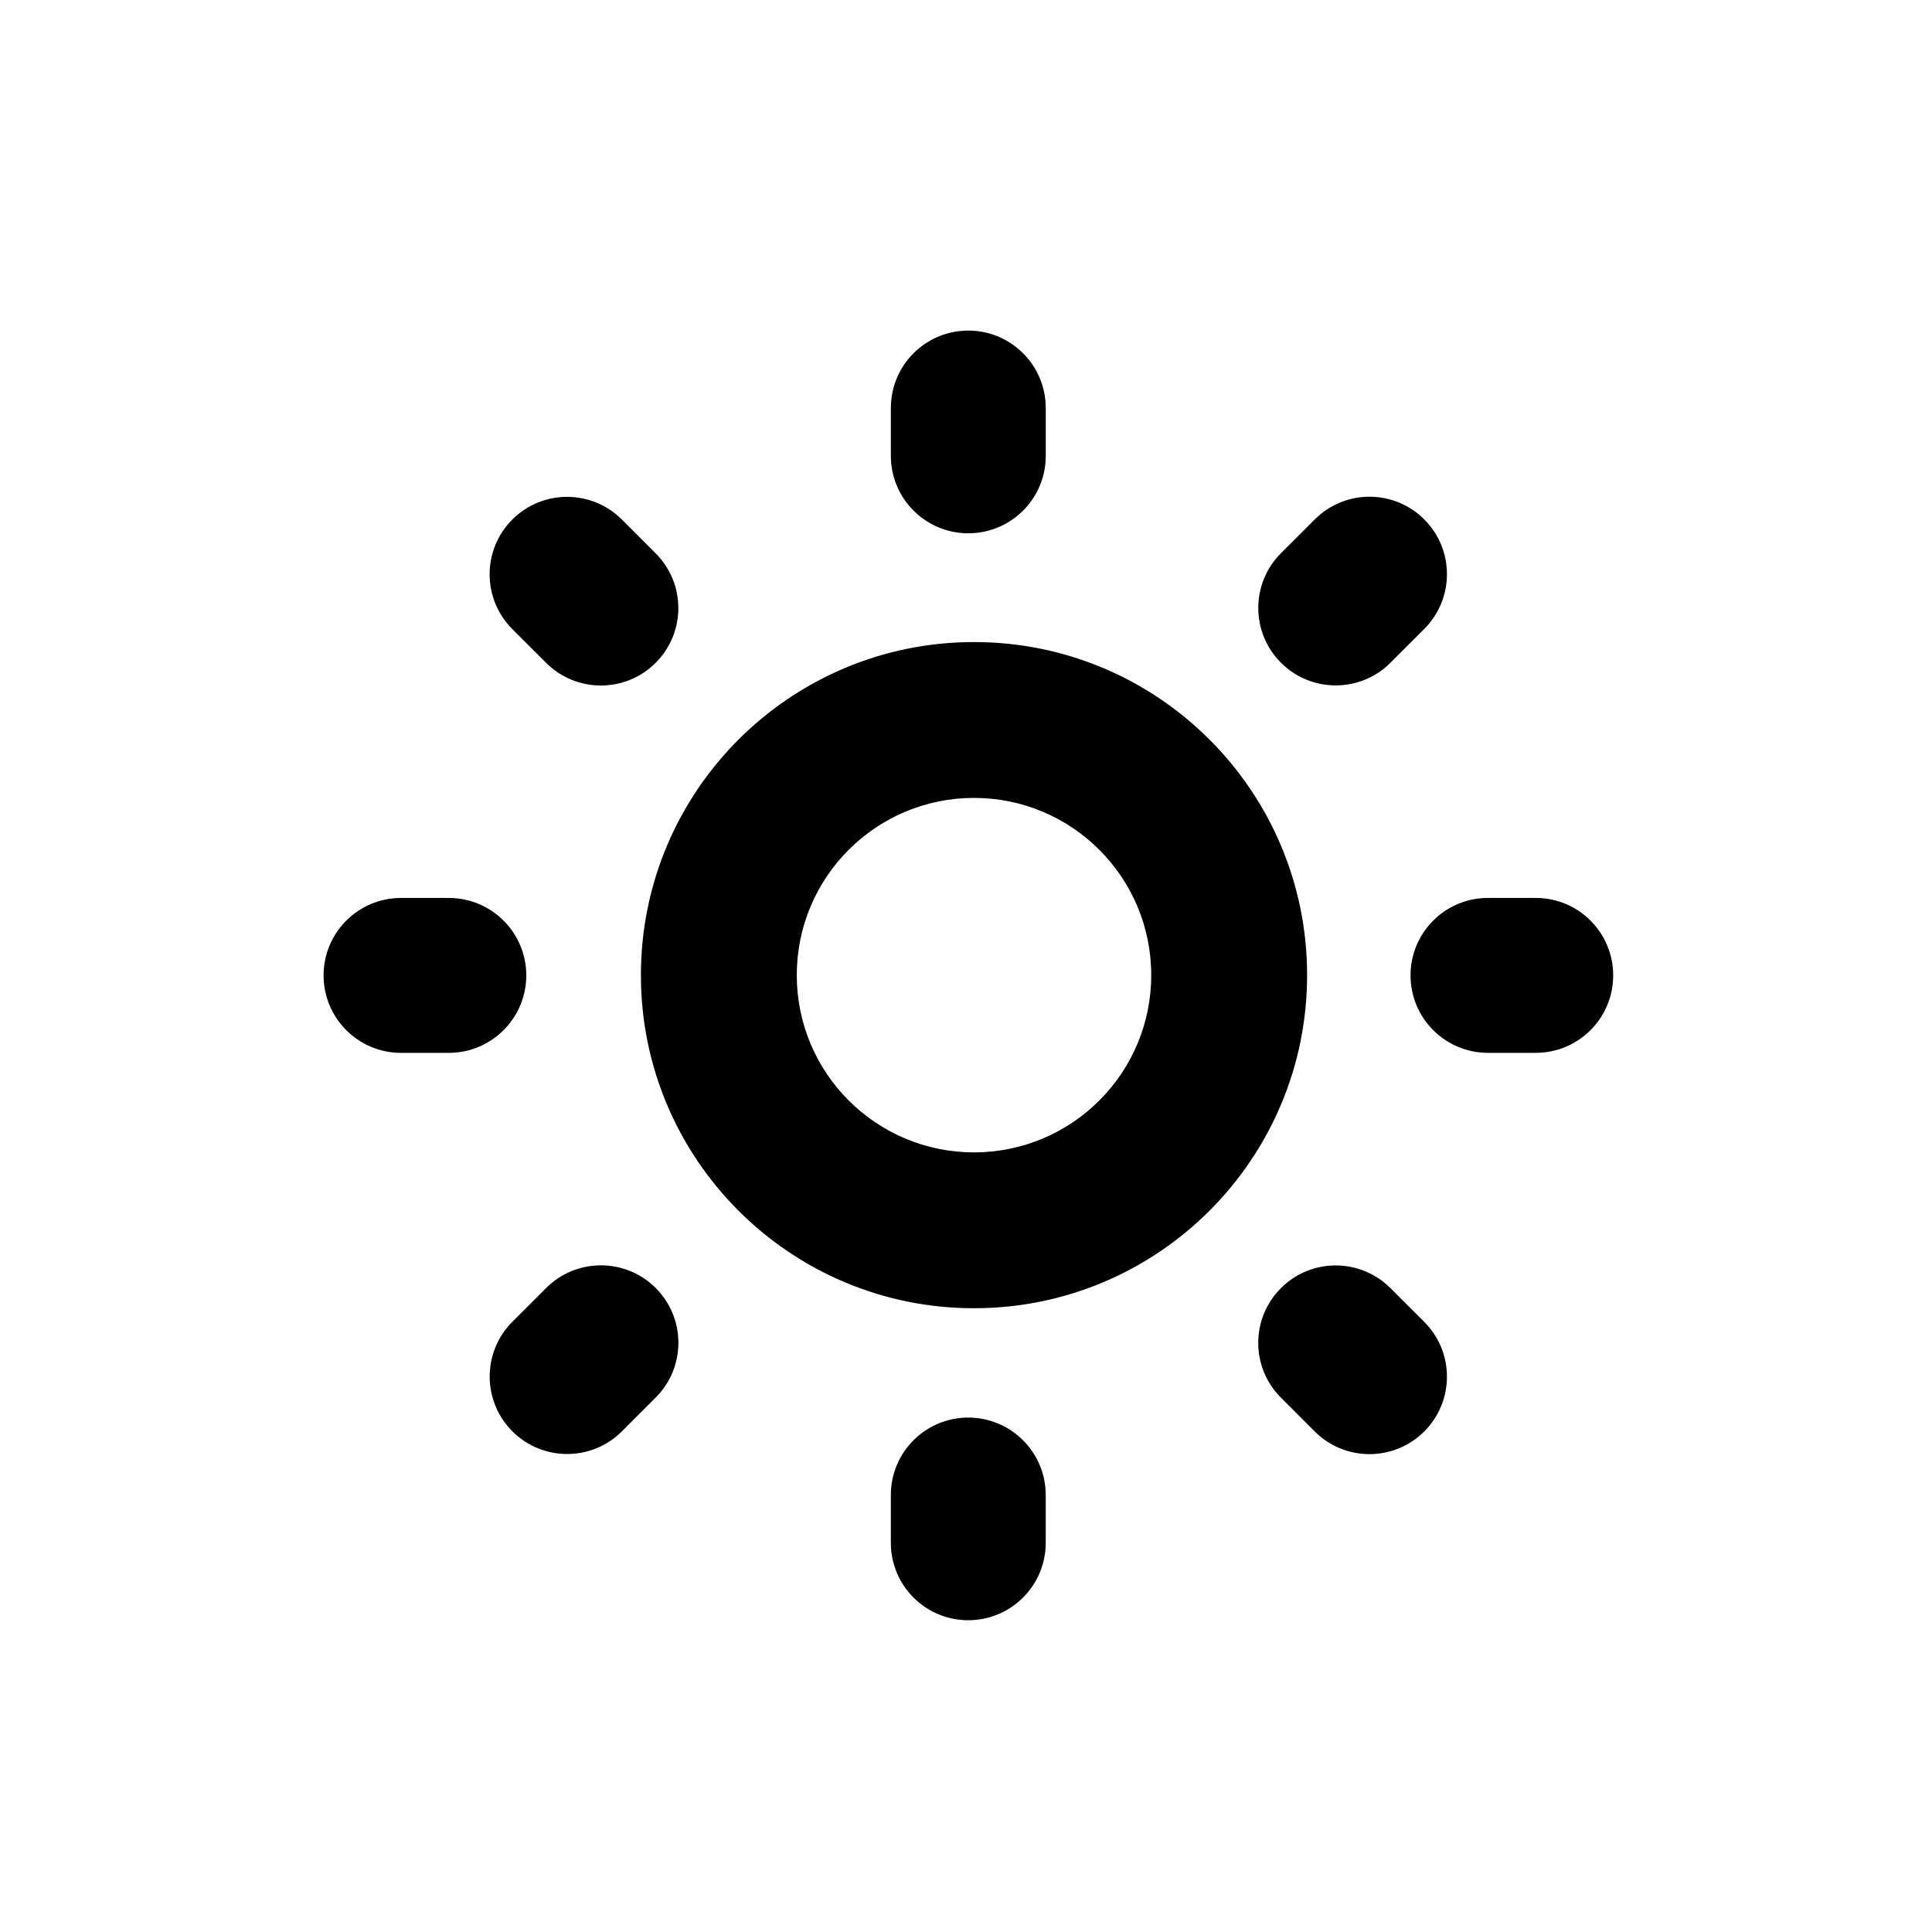 <?xml version="1.0" encoding="UTF-8"?>
<!-- Uploaded to: ICON Repo, www.iconrepo.com, Generator: ICON Repo Mixer Tools -->
<svg fill="#000000" width="800px" height="800px" version="1.1" viewBox="144 144 512 512" xmlns="http://www.w3.org/2000/svg">
 <path d="m283.47 402.49c0-11.336-9.195-20.523-20.523-20.523h-12.672c-11.336 0-20.523 9.184-20.523 20.523 0 11.336 9.191 20.531 20.523 20.531h12.672c11.324-0.008 20.523-9.203 20.523-20.531zm117.14-117.16c11.336 0 20.531-9.191 20.531-20.523l-0.004-12.676c0-11.336-9.195-20.523-20.531-20.523-11.336 0-20.52 9.191-20.52 20.523v12.672c0.004 11.336 9.188 20.527 20.523 20.527zm-111.87 200-8.957 8.957c-8.012 8.016-8.012 21.004 0 29.031 8.02 8.012 21.016 8.012 29.031 0l8.953-8.957c8.02-8.012 8.02-21.008 0-29.031-8.023-8.004-21.012-8.004-29.027 0zm-0.016-165.67c8.016 8.016 21.016 8.012 29.031 0 8.016-8.02 8.016-21.008-0.004-29.023l-8.953-8.957c-8.012-8.012-21.008-8.012-29.031 0-8.012 8.012-8.012 21.016 0 29.031zm223.77-0.031 8.953-8.953c8.012-8.02 8.012-21.016 0-29.023-8.012-8.016-21.008-8.02-29.023 0l-8.957 8.953c-8.016 8.012-8.012 21.016 0 29.023 8.02 8.012 21.008 8.012 29.027 0zm38.496 62.332h-12.66c-11.34 0-20.523 9.184-20.523 20.523 0 11.336 9.184 20.531 20.523 20.531h12.66c11.348 0 20.523-9.195 20.523-20.531s-9.18-20.523-20.523-20.523zm-150.39 137.71c-11.336 0-20.52 9.195-20.52 20.523v12.66c0 11.348 9.184 20.523 20.52 20.523s20.531-9.18 20.531-20.523v-12.66c-0.008-11.328-9.203-20.523-20.531-20.523zm1.523-205.52c-48.758 0-88.277 39.523-88.277 88.273s39.52 88.273 88.277 88.273c48.75 0 88.273-39.523 88.273-88.273s-39.52-88.273-88.273-88.273zm0 135.24c-25.941 0-46.969-21.023-46.969-46.969 0-25.941 21.023-46.969 46.969-46.969 25.938 0 46.965 21.027 46.965 46.969 0.004 25.945-21.027 46.969-46.965 46.969zm110.36 35.977c-8.027-8.02-21.008-8.02-29.023 0-8.02 8.02-8.02 21.008 0 29.023l8.953 8.957c8.016 8.016 21.008 8.016 29.031 0 8.012-8.016 8.012-21.016 0-29.031z" fill-rule="evenodd"/>
</svg>
